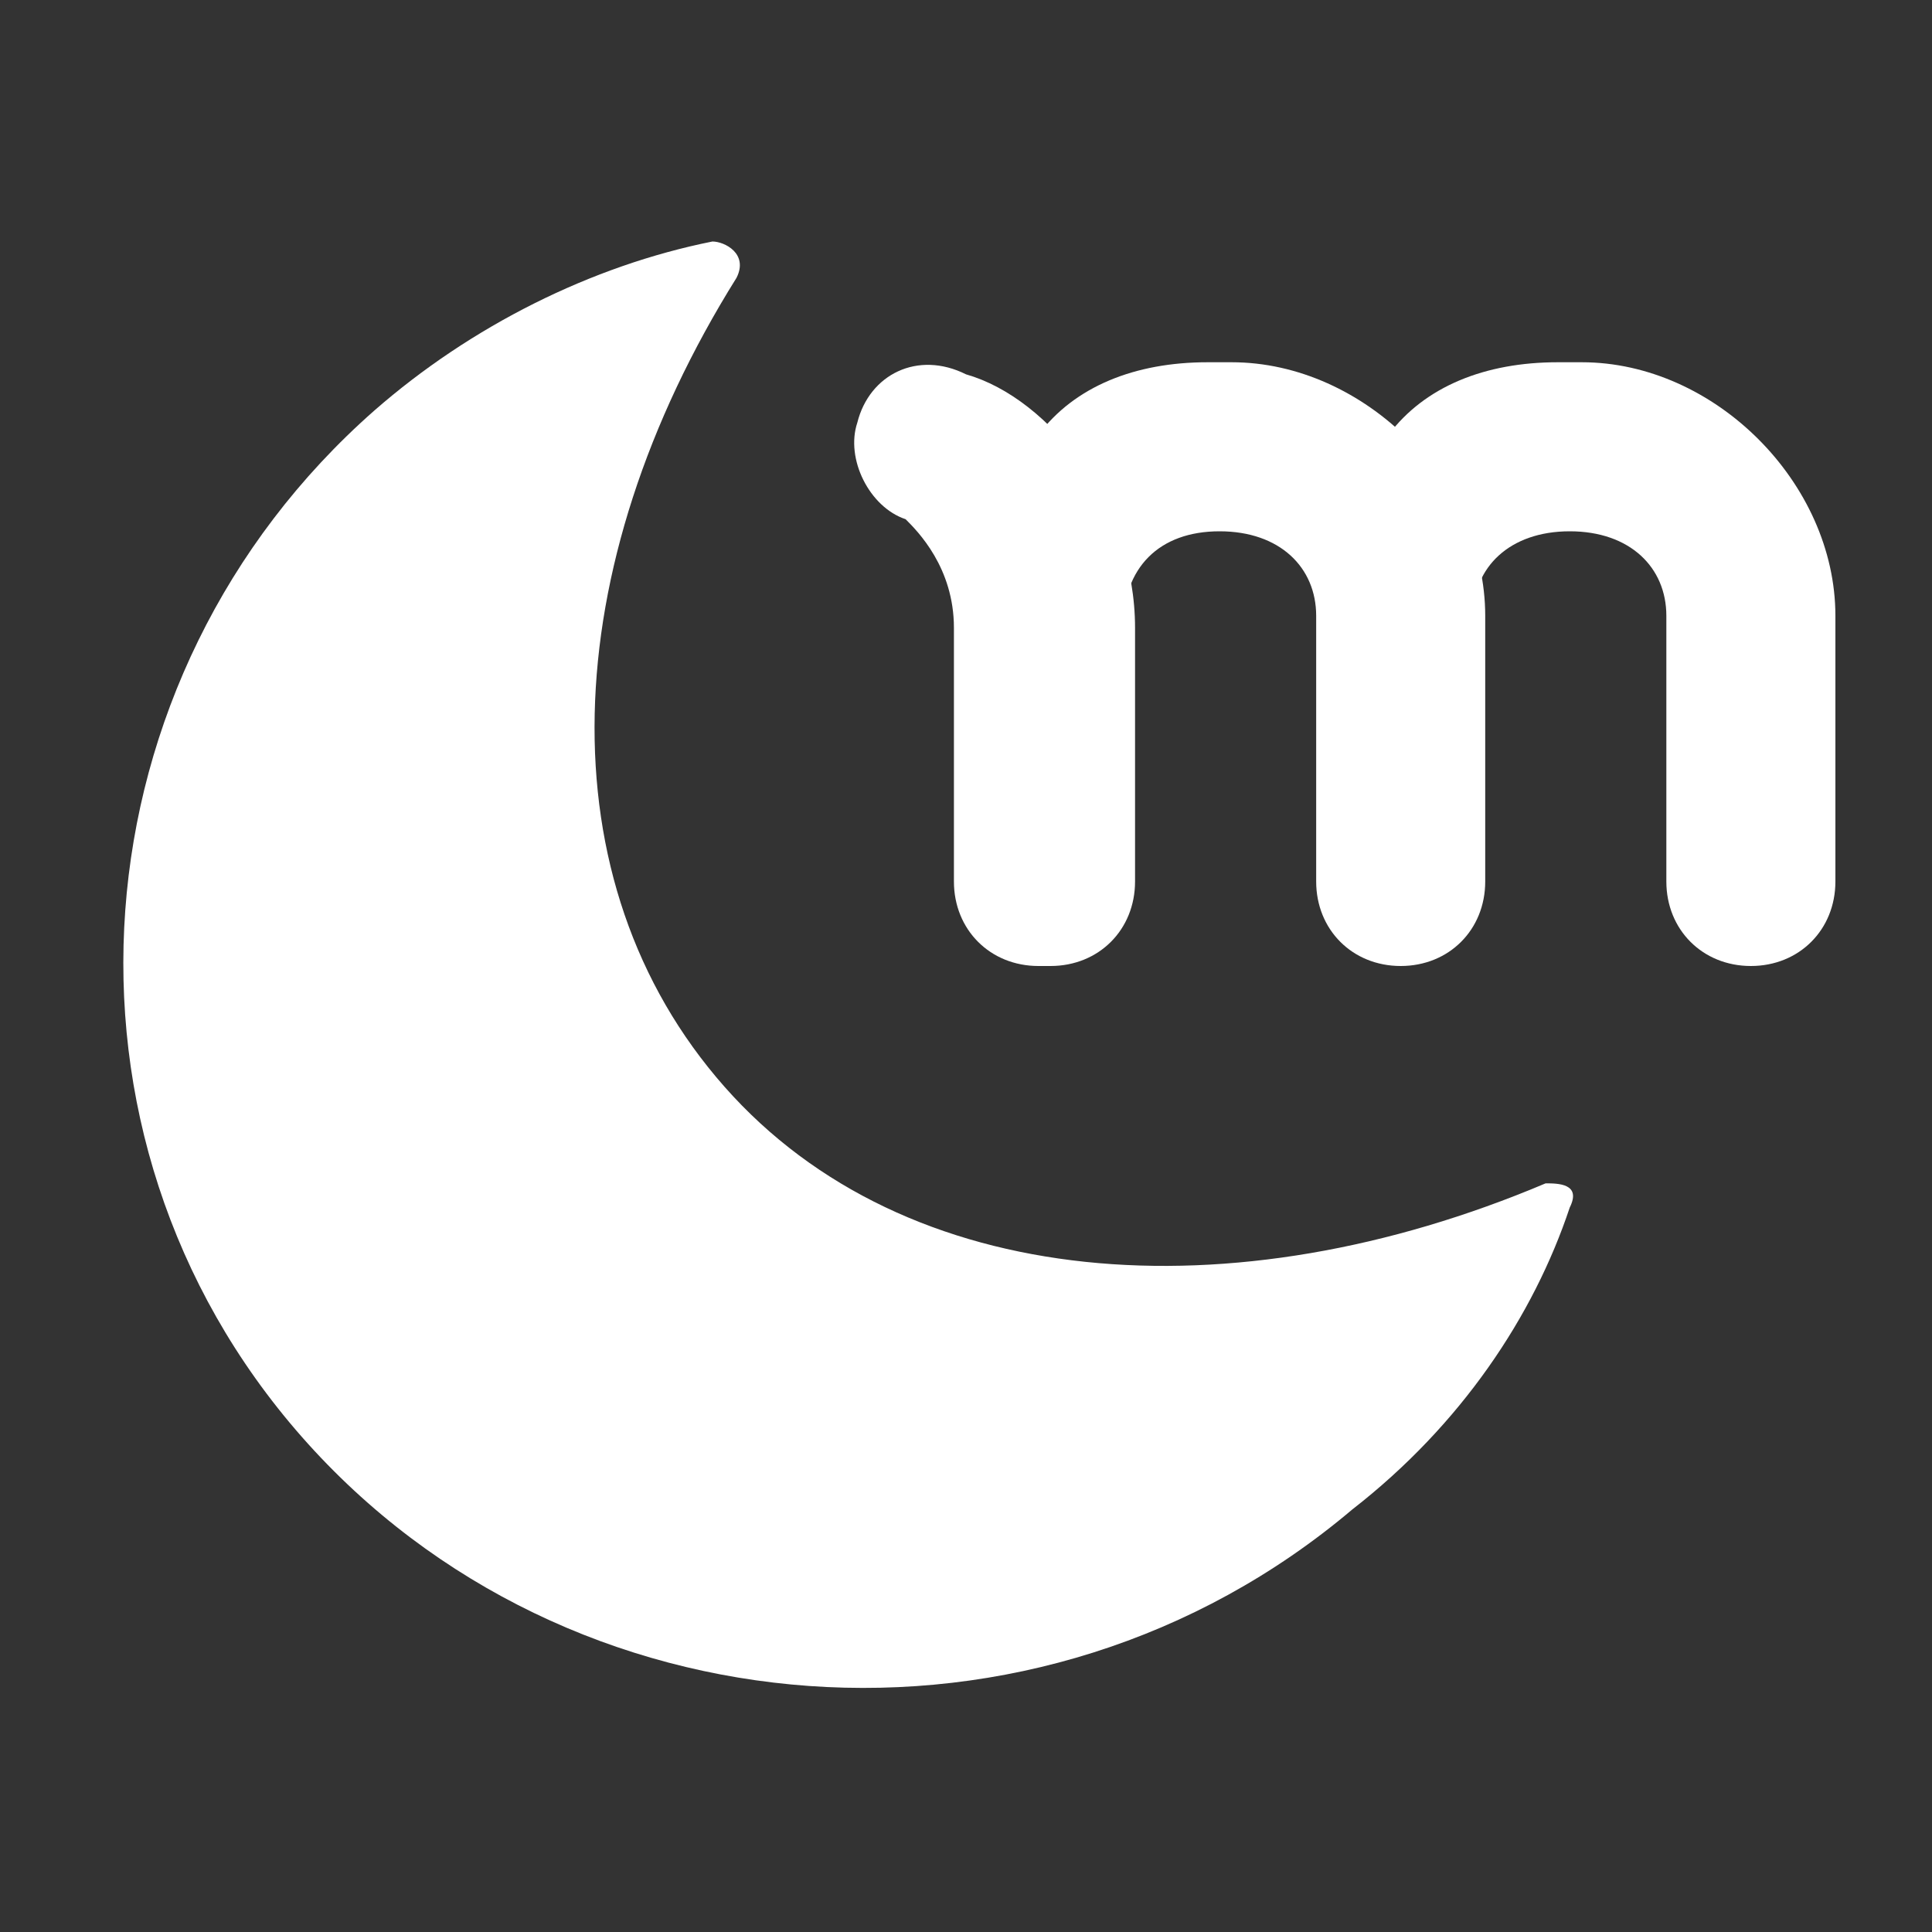 <?xml version="1.0" encoding="UTF-8"?>
<svg id="_레이어_1" data-name="레이어 1" xmlns="http://www.w3.org/2000/svg" version="1.1" viewBox="0 0 16 16">
  <rect x="0" y="0" width="16" height="16" fill="#333333" stroke="none"/>
  <defs>
    <style>
      .cls-1 {
        fill: none;
      }

      .cls-1, .cls-2 {
        stroke-width: 0px;
      }

      .cls-2 {
        fill: #fff;
      }
    </style>
  </defs>
  <g>
    <path class="cls-2" d="M12.8,9.8c.1,0,.3,0,.2.2-.3.9-.9,1.8-1.8,2.5-2.6,2.2-6.5,1.9-8.7-.6C.3,9.4.6,5.6,3.1,3.4c.8-.7,1.8-1.2,2.8-1.4.1,0,.3.1.2.3-1.5,2.4-1.6,5-.1,6.7,1.5,1.7,4.2,1.9,6.8.8h0Z"/>
    <g>
      <path class="cls-2" d="M8.6,8c-.4,0-.7-.3-.7-.7v-2.1c0-.5-.3-.8-.4-.9-.3-.1-.5-.5-.4-.8.1-.4.5-.6.9-.4.7.2,1.4,1.1,1.4,2.1v2.1c0,.4-.3.7-.7.7h0Z"/>
      <path class="cls-2" d="M12.9,3c-.6,0-1.1.2-1.4.6.4.4.7.9.7,1.5,0-.4.3-.7.8-.7s.8.3.8.7v2.2c0,.4.3.7.7.7s.7-.3.7-.7v-2.2c0-1.1-1-2.1-2.1-2.1h0Z"/>
      <path class="cls-2" d="M10,3c-.6,0-1.1.2-1.4.6.4.4.6.9.7,1.6h0c0-.5.3-.8.8-.8s.8.3.8.7v2.2c0,.4.3.7.7.7s.7-.3.7-.7v-2.2c0-1.1-1-2.1-2.1-2.1h0Z"/>
    </g>
  </g>
  <rect class="cls-1" width="16" height="16"/>
</svg>